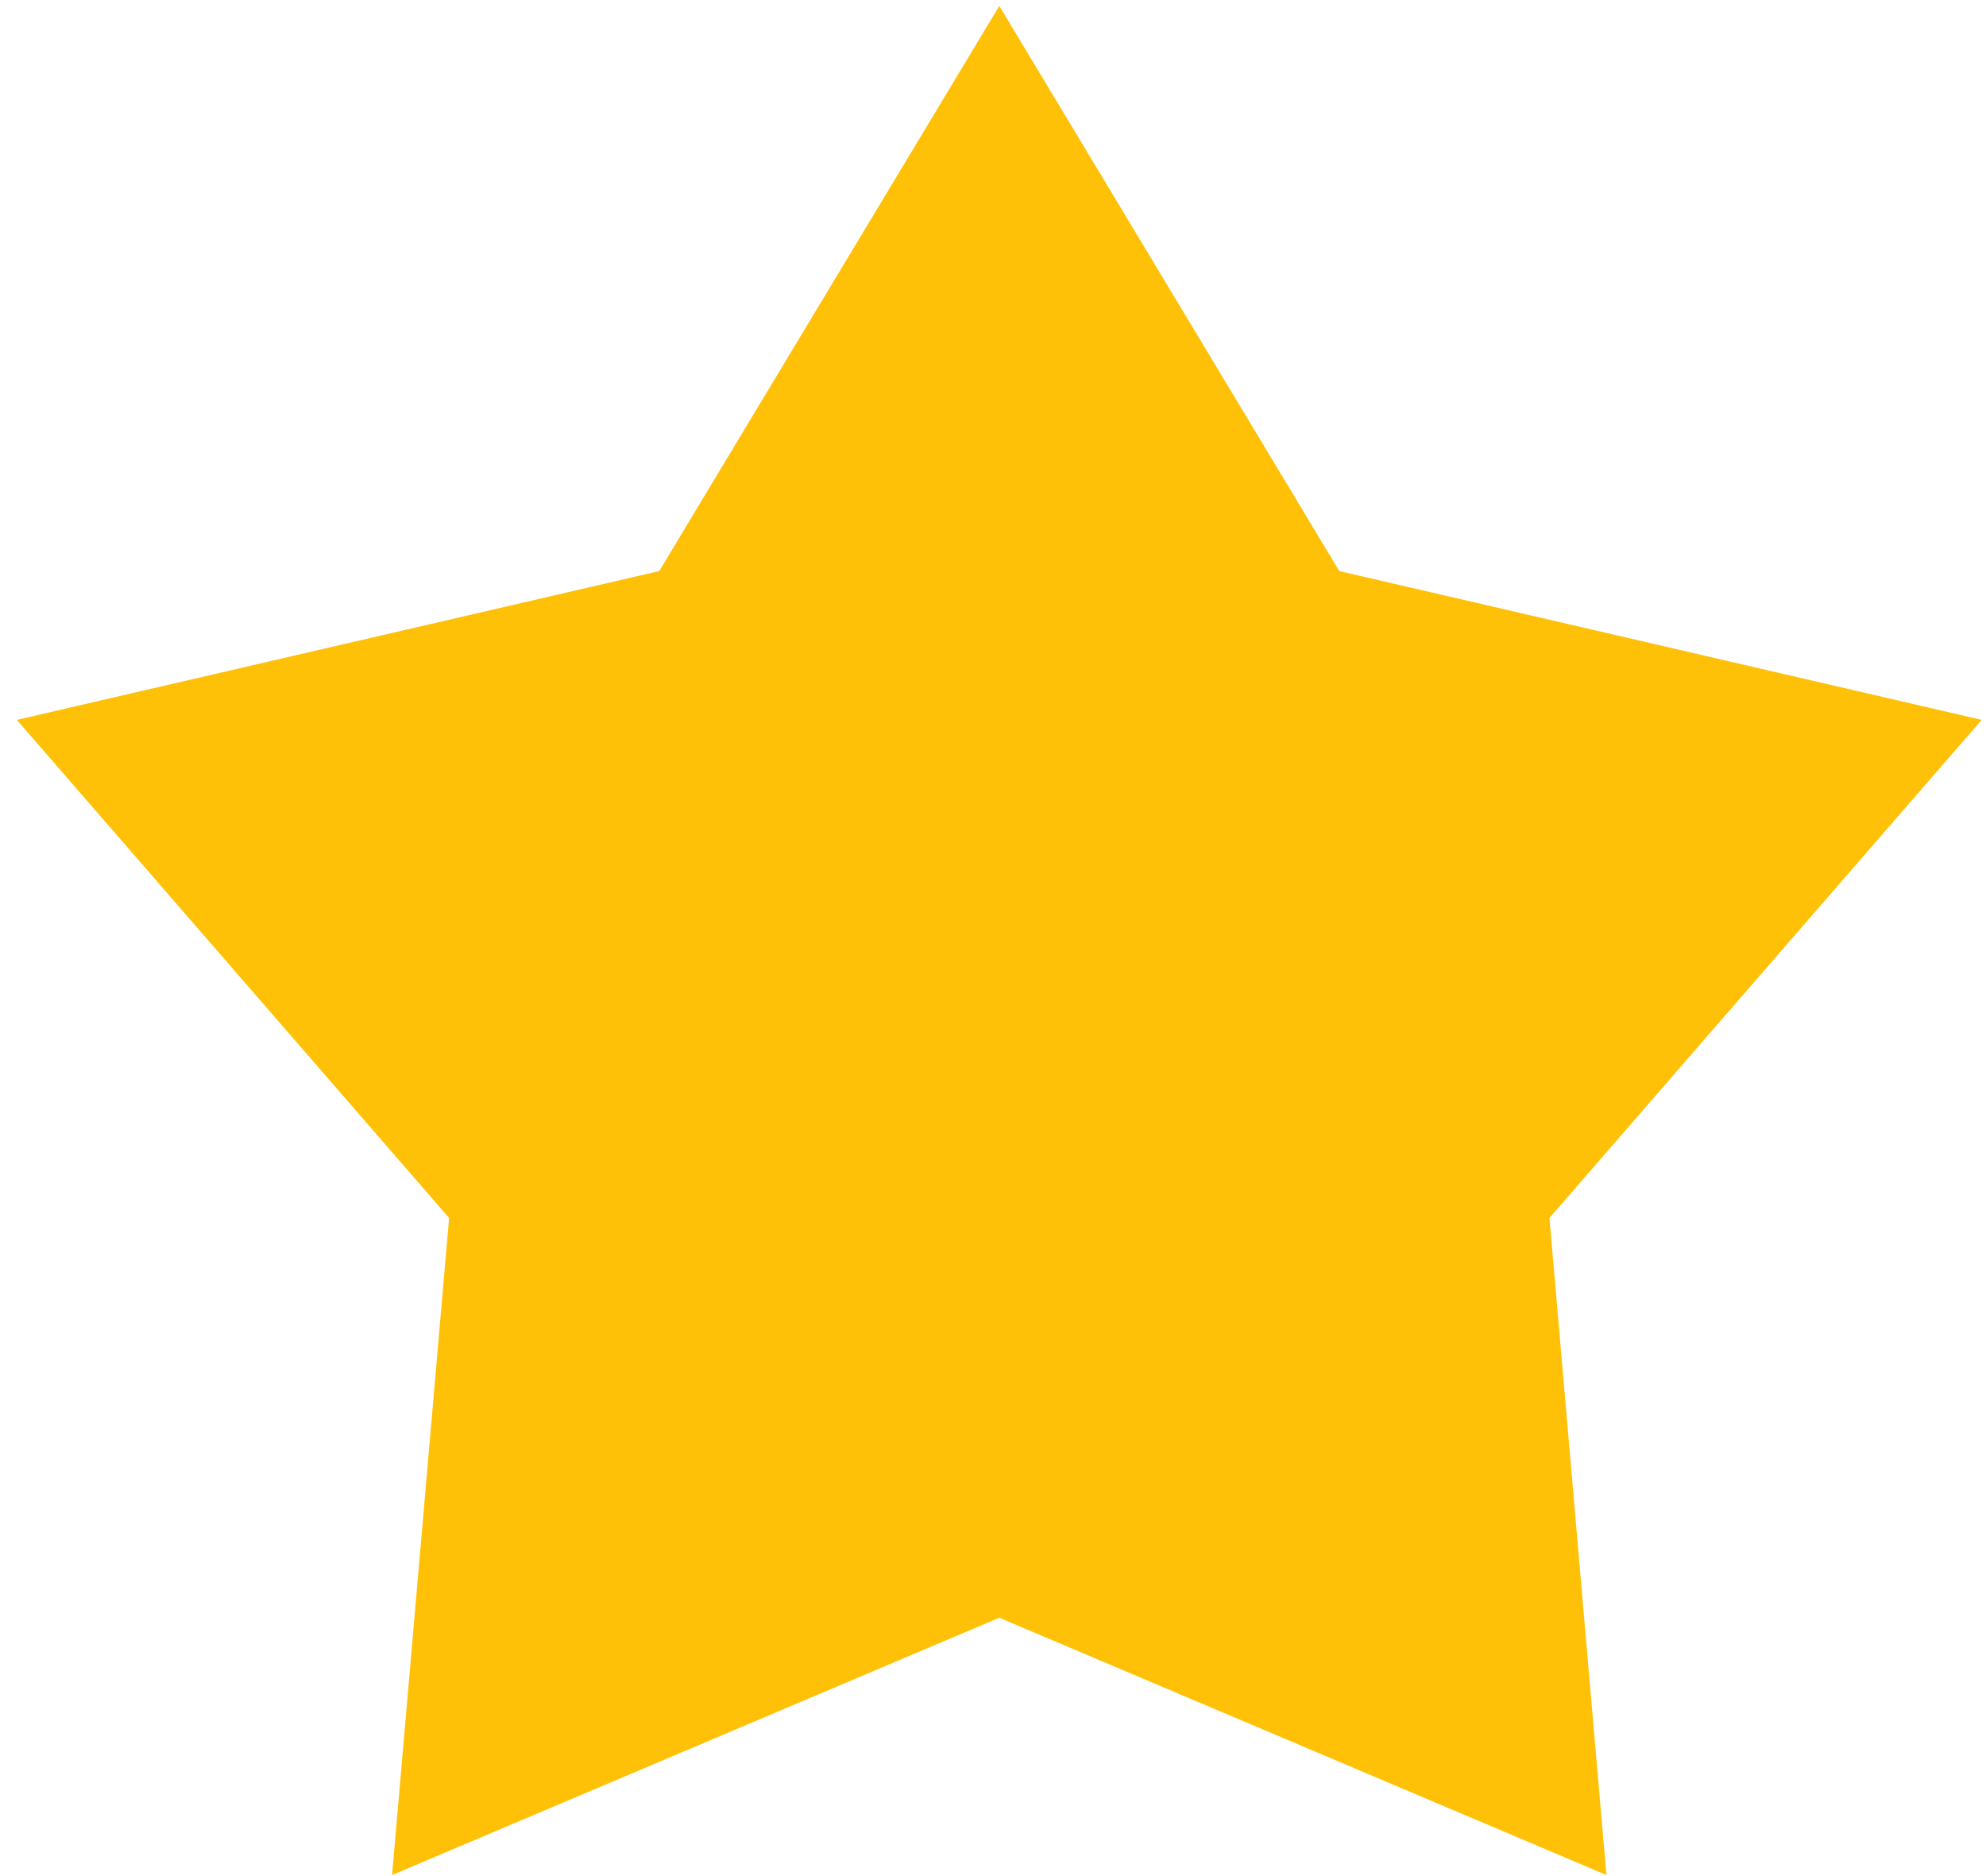 <?xml version="1.0" encoding="UTF-8"?> <svg xmlns="http://www.w3.org/2000/svg" width="36" height="34" viewBox="0 0 36 34" fill="none"> <path d="M18.114 0.107L24.277 10.349L35.922 13.046L28.087 22.073L29.12 33.981L18.114 29.318L7.107 33.981L8.141 22.073L0.305 13.046L11.95 10.349L18.114 0.107Z" fill="#FFC107"></path> </svg> 